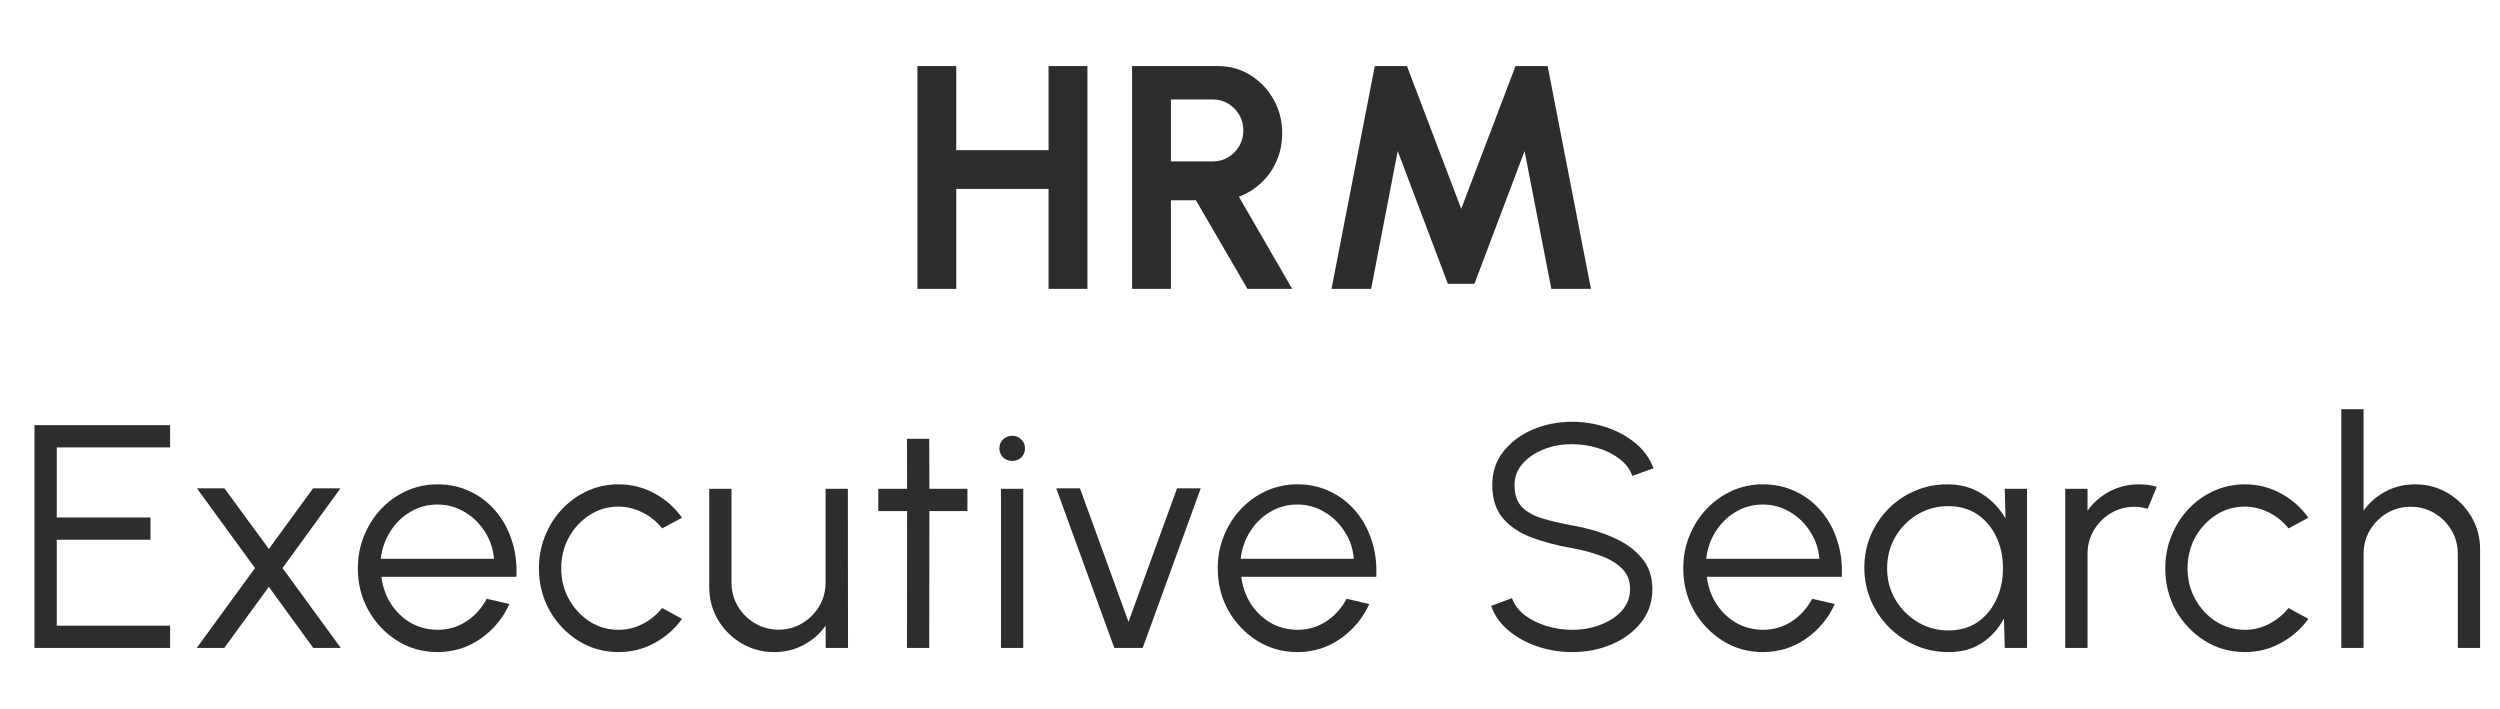 <svg width="148" height="42" viewBox="0 0 148 42" fill="none" xmlns="http://www.w3.org/2000/svg">
<path d="M62.075 3.91H64.375V17.102H62.075V11.185H56.61V17.102H54.311V3.91H56.61V8.886H62.075V3.91ZM67.019 17.102V3.91H72.079C72.795 3.91 73.442 4.089 74.02 4.447C74.598 4.805 75.057 5.286 75.396 5.889C75.735 6.486 75.905 7.149 75.905 7.877C75.905 8.474 75.795 9.024 75.575 9.526C75.361 10.023 75.06 10.453 74.67 10.817C74.287 11.182 73.844 11.458 73.342 11.647L76.498 17.102H73.85L70.797 11.854H69.318V17.102H67.019ZM69.318 9.555H71.815C72.142 9.555 72.44 9.473 72.71 9.31C72.981 9.146 73.197 8.926 73.361 8.65C73.524 8.374 73.606 8.066 73.606 7.727C73.606 7.381 73.524 7.07 73.361 6.794C73.197 6.517 72.981 6.297 72.71 6.134C72.44 5.971 72.142 5.889 71.815 5.889H69.318V9.555ZM78.825 17.102L81.388 3.91H83.291L86.505 12.363L89.718 3.91H91.621L94.184 17.102H91.838L90.255 8.942L87.287 16.801H85.713L82.745 8.942L81.171 17.102H78.825Z" fill="#2D2D2D"/>
<path d="M2.04 38.359V25.167H10.069V26.486H3.359V30.632H8.909V31.951H3.359V37.04H10.069V38.359H2.04ZM11.647 38.359L15.096 33.629L11.657 28.908H13.287L15.916 32.498L18.535 28.908H20.156L16.726 33.629L20.175 38.359H18.545L15.916 34.74L13.277 38.359H11.647ZM25.897 38.604C25.03 38.604 24.238 38.381 23.522 37.935C22.812 37.489 22.244 36.892 21.817 36.145C21.396 35.391 21.185 34.558 21.185 33.648C21.185 32.956 21.308 32.312 21.553 31.716C21.798 31.113 22.134 30.585 22.561 30.133C22.994 29.674 23.497 29.316 24.069 29.058C24.64 28.801 25.25 28.672 25.897 28.672C26.594 28.672 27.235 28.81 27.819 29.087C28.41 29.363 28.915 29.75 29.336 30.246C29.763 30.742 30.084 31.323 30.297 31.989C30.517 32.655 30.608 33.374 30.57 34.147H22.58C22.655 34.744 22.844 35.278 23.145 35.749C23.453 36.22 23.842 36.594 24.314 36.87C24.791 37.14 25.319 37.279 25.897 37.285C26.525 37.285 27.09 37.121 27.593 36.795C28.102 36.468 28.51 36.019 28.818 35.447L30.156 35.758C29.779 36.594 29.21 37.279 28.45 37.812C27.69 38.34 26.839 38.604 25.897 38.604ZM22.542 33.082H29.242C29.198 32.498 29.019 31.964 28.705 31.48C28.397 30.99 27.998 30.601 27.508 30.312C27.018 30.016 26.481 29.869 25.897 29.869C25.312 29.869 24.778 30.013 24.295 30.302C23.811 30.585 23.415 30.971 23.107 31.461C22.8 31.945 22.611 32.485 22.542 33.082ZM39.199 35.994L40.377 36.635C39.95 37.231 39.406 37.709 38.746 38.067C38.093 38.425 37.383 38.604 36.617 38.604C35.75 38.604 34.958 38.381 34.242 37.935C33.532 37.489 32.964 36.892 32.537 36.145C32.116 35.391 31.905 34.558 31.905 33.648C31.905 32.956 32.028 32.312 32.273 31.716C32.518 31.113 32.854 30.585 33.281 30.133C33.715 29.674 34.217 29.316 34.789 29.058C35.361 28.801 35.97 28.672 36.617 28.672C37.383 28.672 38.093 28.851 38.746 29.209C39.406 29.567 39.95 30.048 40.377 30.651L39.199 31.282C38.872 30.868 38.48 30.55 38.021 30.331C37.562 30.104 37.094 29.991 36.617 29.991C35.982 29.991 35.408 30.161 34.892 30.5C34.377 30.833 33.969 31.276 33.667 31.829C33.372 32.382 33.225 32.988 33.225 33.648C33.225 34.307 33.375 34.913 33.677 35.466C33.985 36.019 34.396 36.462 34.911 36.795C35.426 37.121 35.995 37.285 36.617 37.285C37.132 37.285 37.616 37.165 38.068 36.927C38.52 36.688 38.897 36.377 39.199 35.994ZM41.986 34.75V28.936H43.305V34.486C43.305 35.001 43.431 35.469 43.682 35.89C43.933 36.311 44.269 36.647 44.69 36.898C45.117 37.15 45.585 37.275 46.094 37.275C46.609 37.275 47.074 37.15 47.489 36.898C47.91 36.647 48.246 36.311 48.497 35.89C48.748 35.469 48.874 35.001 48.874 34.486V28.936H50.193L50.203 38.359H48.883L48.874 37.04C48.541 37.517 48.108 37.897 47.574 38.18C47.046 38.463 46.468 38.604 45.84 38.604C45.13 38.604 44.483 38.431 43.899 38.086C43.315 37.74 42.85 37.275 42.504 36.691C42.159 36.107 41.986 35.46 41.986 34.75ZM57.272 30.255H55.02L55.011 38.359H53.692L53.701 30.255H51.995V28.936H53.701L53.692 25.977H55.011L55.02 28.936H57.272V30.255ZM59.257 28.936H60.577V38.359H59.257V28.936ZM59.926 27.287C59.713 27.287 59.531 27.218 59.38 27.08C59.235 26.935 59.163 26.756 59.163 26.543C59.163 26.329 59.235 26.153 59.38 26.015C59.531 25.87 59.713 25.798 59.926 25.798C60.134 25.798 60.309 25.87 60.454 26.015C60.605 26.153 60.68 26.329 60.68 26.543C60.68 26.756 60.608 26.935 60.463 27.08C60.319 27.218 60.14 27.287 59.926 27.287ZM67.646 38.359H65.968L62.529 28.908H63.933L66.807 36.814L69.681 28.908H71.085L67.646 38.359ZM76.801 38.604C75.934 38.604 75.143 38.381 74.427 37.935C73.717 37.489 73.148 36.892 72.721 36.145C72.3 35.391 72.09 34.558 72.09 33.648C72.09 32.956 72.212 32.312 72.457 31.716C72.702 31.113 73.038 30.585 73.465 30.133C73.899 29.674 74.401 29.316 74.973 29.058C75.545 28.801 76.154 28.672 76.801 28.672C77.498 28.672 78.139 28.81 78.723 29.087C79.314 29.363 79.82 29.75 80.241 30.246C80.668 30.742 80.988 31.323 81.202 31.989C81.422 32.655 81.513 33.374 81.475 34.147H73.484C73.56 34.744 73.748 35.278 74.05 35.749C74.357 36.22 74.747 36.594 75.218 36.87C75.695 37.14 76.223 37.279 76.801 37.285C77.429 37.285 77.995 37.121 78.497 36.795C79.006 36.468 79.415 36.019 79.722 35.447L81.06 35.758C80.683 36.594 80.115 37.279 79.355 37.812C78.595 38.34 77.743 38.604 76.801 38.604ZM73.447 33.082H80.146C80.102 32.498 79.923 31.964 79.609 31.48C79.301 30.99 78.903 30.601 78.412 30.312C77.922 30.016 77.385 29.869 76.801 29.869C76.217 29.869 75.683 30.013 75.199 30.302C74.716 30.585 74.32 30.971 74.012 31.461C73.704 31.945 73.516 32.485 73.447 33.082ZM93.072 38.604C92.368 38.604 91.686 38.494 91.027 38.274C90.373 38.054 89.802 37.74 89.312 37.332C88.822 36.924 88.476 36.437 88.275 35.871L89.51 35.41C89.648 35.799 89.899 36.135 90.263 36.418C90.634 36.694 91.064 36.908 91.554 37.059C92.051 37.209 92.556 37.285 93.072 37.285C93.675 37.285 94.237 37.184 94.758 36.983C95.28 36.782 95.701 36.503 96.021 36.145C96.341 35.78 96.501 35.353 96.501 34.863C96.501 34.367 96.335 33.958 96.002 33.638C95.669 33.318 95.239 33.066 94.711 32.884C94.19 32.696 93.643 32.551 93.072 32.451C92.173 32.294 91.366 32.08 90.65 31.81C89.94 31.54 89.378 31.16 88.963 30.67C88.549 30.174 88.341 29.52 88.341 28.71C88.341 27.95 88.561 27.29 89.001 26.731C89.441 26.172 90.019 25.738 90.735 25.43C91.457 25.123 92.236 24.969 93.072 24.969C93.756 24.969 94.425 25.076 95.079 25.289C95.732 25.503 96.307 25.814 96.803 26.222C97.306 26.63 97.667 27.13 97.887 27.72L96.633 28.173C96.495 27.777 96.241 27.441 95.87 27.164C95.506 26.882 95.079 26.668 94.589 26.524C94.099 26.373 93.593 26.297 93.072 26.297C92.475 26.291 91.916 26.392 91.394 26.599C90.879 26.8 90.461 27.083 90.141 27.447C89.821 27.805 89.66 28.226 89.66 28.71C89.66 29.275 89.808 29.712 90.103 30.02C90.405 30.321 90.813 30.547 91.328 30.698C91.843 30.849 92.424 30.984 93.072 31.103C93.913 31.248 94.695 31.474 95.418 31.782C96.14 32.083 96.721 32.488 97.161 32.997C97.601 33.5 97.821 34.122 97.821 34.863C97.821 35.617 97.601 36.276 97.161 36.842C96.721 37.401 96.14 37.834 95.418 38.142C94.702 38.45 93.92 38.604 93.072 38.604ZM104.361 38.604C103.494 38.604 102.702 38.381 101.986 37.935C101.276 37.489 100.708 36.892 100.28 36.145C99.86 35.391 99.649 34.558 99.649 33.648C99.649 32.956 99.772 32.312 100.017 31.716C100.262 31.113 100.598 30.585 101.025 30.133C101.458 29.674 101.961 29.316 102.533 29.058C103.104 28.801 103.714 28.672 104.361 28.672C105.058 28.672 105.699 28.81 106.283 29.087C106.874 29.363 107.379 29.75 107.8 30.246C108.227 30.742 108.548 31.323 108.761 31.989C108.981 32.655 109.072 33.374 109.035 34.147H101.044C101.119 34.744 101.308 35.278 101.609 35.749C101.917 36.22 102.306 36.594 102.778 36.87C103.255 37.14 103.783 37.279 104.361 37.285C104.989 37.285 105.554 37.121 106.057 36.795C106.566 36.468 106.974 36.019 107.282 35.447L108.62 35.758C108.243 36.594 107.674 37.279 106.914 37.812C106.154 38.34 105.303 38.604 104.361 38.604ZM101.006 33.082H107.706C107.662 32.498 107.483 31.964 107.169 31.48C106.861 30.99 106.462 30.601 105.972 30.312C105.482 30.016 104.945 29.869 104.361 29.869C103.776 29.869 103.242 30.013 102.759 30.302C102.275 30.585 101.879 30.971 101.571 31.461C101.264 31.945 101.075 32.485 101.006 33.082ZM118.681 28.936H120V38.359H118.681L118.633 36.606C118.326 37.203 117.895 37.687 117.342 38.057C116.79 38.422 116.13 38.604 115.364 38.604C114.673 38.604 114.026 38.475 113.422 38.218C112.819 37.954 112.289 37.593 111.83 37.134C111.371 36.675 111.013 36.145 110.756 35.541C110.498 34.938 110.369 34.291 110.369 33.6C110.369 32.922 110.495 32.284 110.746 31.688C111.004 31.091 111.356 30.566 111.802 30.114C112.254 29.662 112.775 29.31 113.366 29.058C113.963 28.801 114.6 28.672 115.279 28.672C116.064 28.672 116.749 28.86 117.333 29.238C117.917 29.608 118.382 30.095 118.728 30.698L118.681 28.936ZM115.335 37.322C116.008 37.322 116.585 37.159 117.069 36.833C117.553 36.499 117.924 36.053 118.181 35.494C118.445 34.935 118.577 34.32 118.577 33.648C118.577 32.956 118.445 32.334 118.181 31.782C117.917 31.223 117.543 30.78 117.06 30.453C116.576 30.126 116.001 29.963 115.335 29.963C114.669 29.963 114.06 30.13 113.507 30.462C112.961 30.789 112.524 31.232 112.197 31.791C111.877 32.35 111.717 32.969 111.717 33.648C111.717 34.332 111.883 34.954 112.216 35.513C112.549 36.066 112.989 36.506 113.536 36.833C114.088 37.159 114.688 37.322 115.335 37.322ZM122.262 38.359V28.936H123.582V30.236C123.915 29.759 124.348 29.379 124.882 29.096C125.416 28.813 125.997 28.672 126.625 28.672C126.99 28.672 127.341 28.719 127.681 28.813L127.143 30.123C126.88 30.042 126.622 30.001 126.371 30.001C125.862 30.001 125.394 30.126 124.967 30.378C124.546 30.629 124.21 30.965 123.958 31.386C123.707 31.807 123.582 32.275 123.582 32.79V38.359H122.262ZM135.478 35.994L136.655 36.635C136.228 37.231 135.685 37.709 135.025 38.067C134.372 38.425 133.662 38.604 132.896 38.604C132.029 38.604 131.237 38.381 130.521 37.935C129.811 37.489 129.243 36.892 128.815 36.145C128.395 35.391 128.184 34.558 128.184 33.648C128.184 32.956 128.307 32.312 128.552 31.716C128.797 31.113 129.133 30.585 129.56 30.133C129.993 29.674 130.496 29.316 131.068 29.058C131.639 28.801 132.249 28.672 132.896 28.672C133.662 28.672 134.372 28.851 135.025 29.209C135.685 29.567 136.228 30.048 136.655 30.651L135.478 31.282C135.151 30.868 134.758 30.55 134.3 30.331C133.841 30.104 133.373 29.991 132.896 29.991C132.261 29.991 131.686 30.161 131.171 30.5C130.656 30.833 130.248 31.276 129.946 31.829C129.651 32.382 129.503 32.988 129.503 33.648C129.503 34.307 129.654 34.913 129.956 35.466C130.263 36.019 130.675 36.462 131.19 36.795C131.705 37.121 132.274 37.285 132.896 37.285C133.411 37.285 133.895 37.165 134.347 36.927C134.799 36.688 135.176 36.377 135.478 35.994ZM146.822 32.526V38.359H145.502V32.79C145.502 32.275 145.377 31.807 145.126 31.386C144.874 30.965 144.538 30.629 144.117 30.378C143.696 30.126 143.228 30.001 142.713 30.001C142.204 30.001 141.736 30.126 141.309 30.378C140.888 30.629 140.552 30.965 140.301 31.386C140.05 31.807 139.924 32.275 139.924 32.79V38.359H138.605V24.224H139.924V30.236C140.257 29.759 140.69 29.379 141.224 29.096C141.758 28.813 142.339 28.672 142.968 28.672C143.677 28.672 144.325 28.845 144.909 29.19C145.493 29.536 145.958 30.001 146.303 30.585C146.649 31.169 146.822 31.816 146.822 32.526Z" fill="#2D2D2D"/>
</svg>
